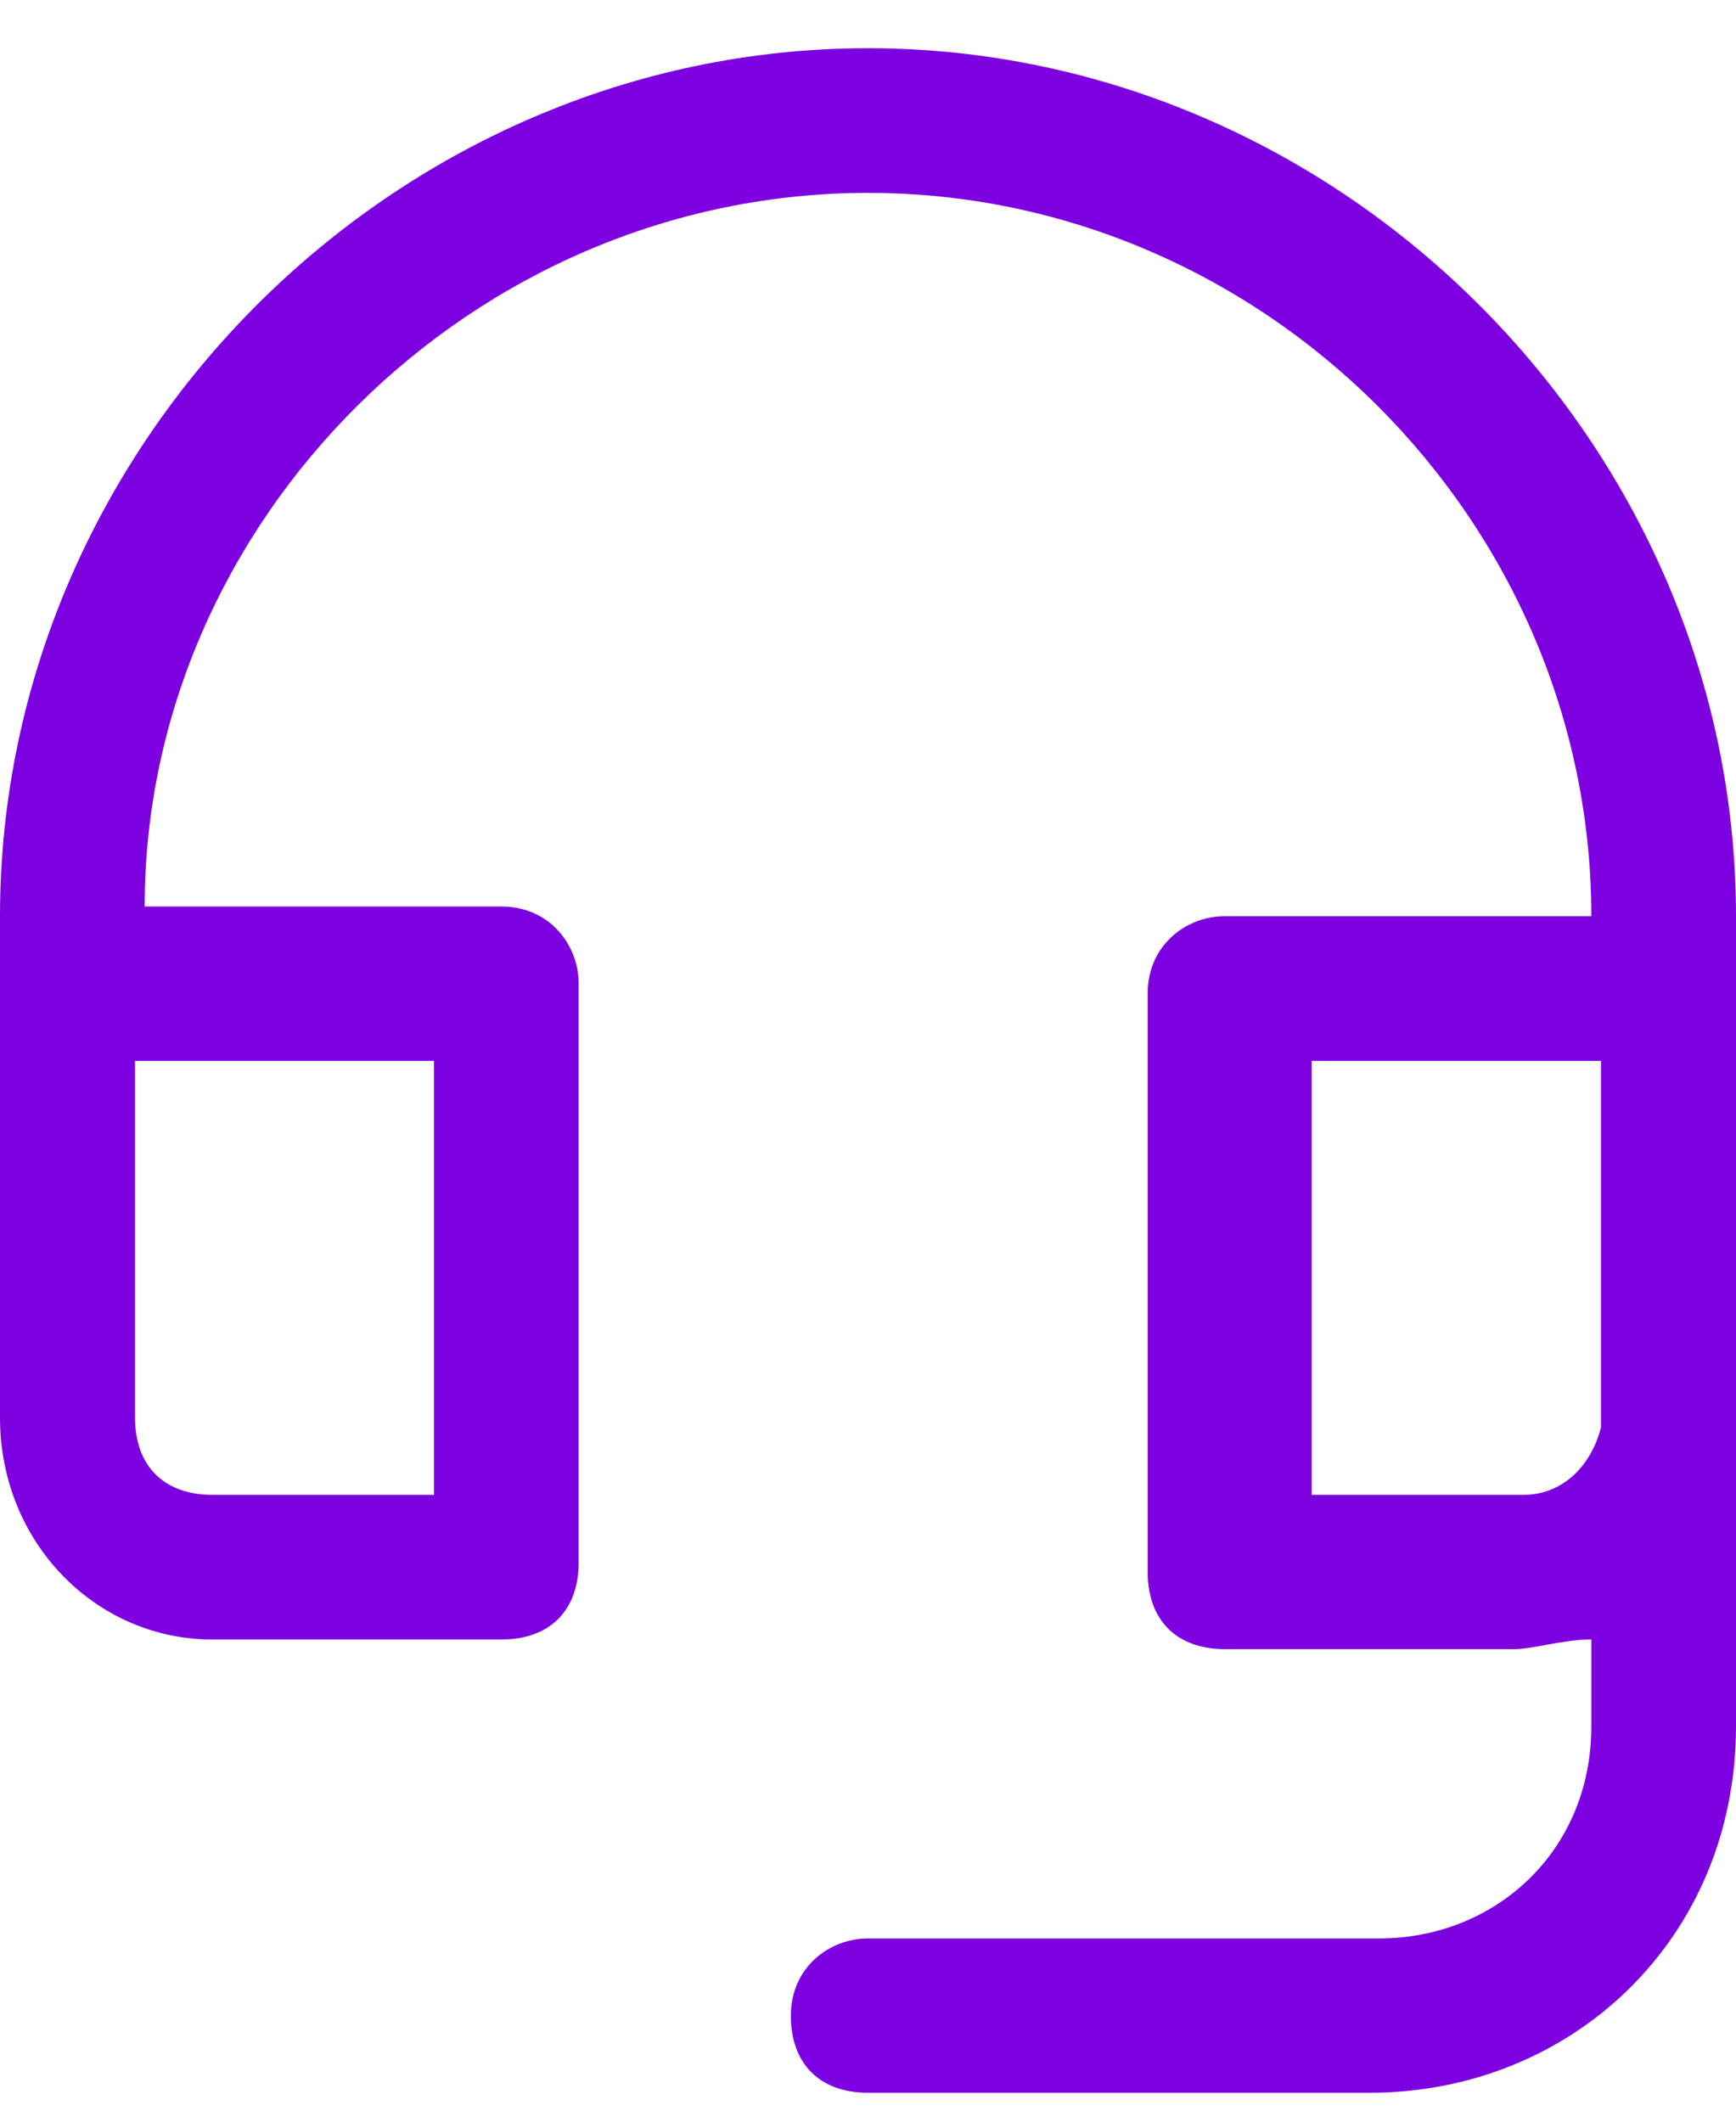 <?xml version="1.0" encoding="UTF-8"?>
<svg xmlns="http://www.w3.org/2000/svg" version="1.1" viewBox="0 0 18 22">
  <defs>
    <style>
      .cls-1 {
        fill: #7d00e1;
      }
    </style>
  </defs>
  <g>
    <g id="Layer_1">
      <g id="Layer_1-2" data-name="Layer_1">
        <path class="cls-1" d="M9,.5C4.1.5,0,4.6,0,9.5v5.2c0,1.3,1,2.3,2.2,2.3h3c.5,0,.8-.3.8-.8v-6c0-.4-.3-.8-.8-.8H1.5c0-4,3.4-7.4,7.5-7.4s7.5,3.4,7.5,7.5h-3.8c-.4,0-.8.3-.8.8v6c0,.5.3.8.8.8h3c.2,0,.5-.1.8-.1v.9c0,1.3-1,2.2-2.2,2.2h-5.3c-.4,0-.8.3-.8.8s.3.8.8.8h5.2c2.1,0,3.8-1.6,3.8-3.8v-8.4C18,4.6,13.9.5,9,.5ZM4.5,11v4.5h-2.3c-.5,0-.8-.3-.8-.8v-3.7h3.1ZM15.8,15.5h-2.2v-4.5h3v3.8c-.1.4-.4.7-.8.7Z"></path>
      </g>
    </g>
  </g>
</svg>
